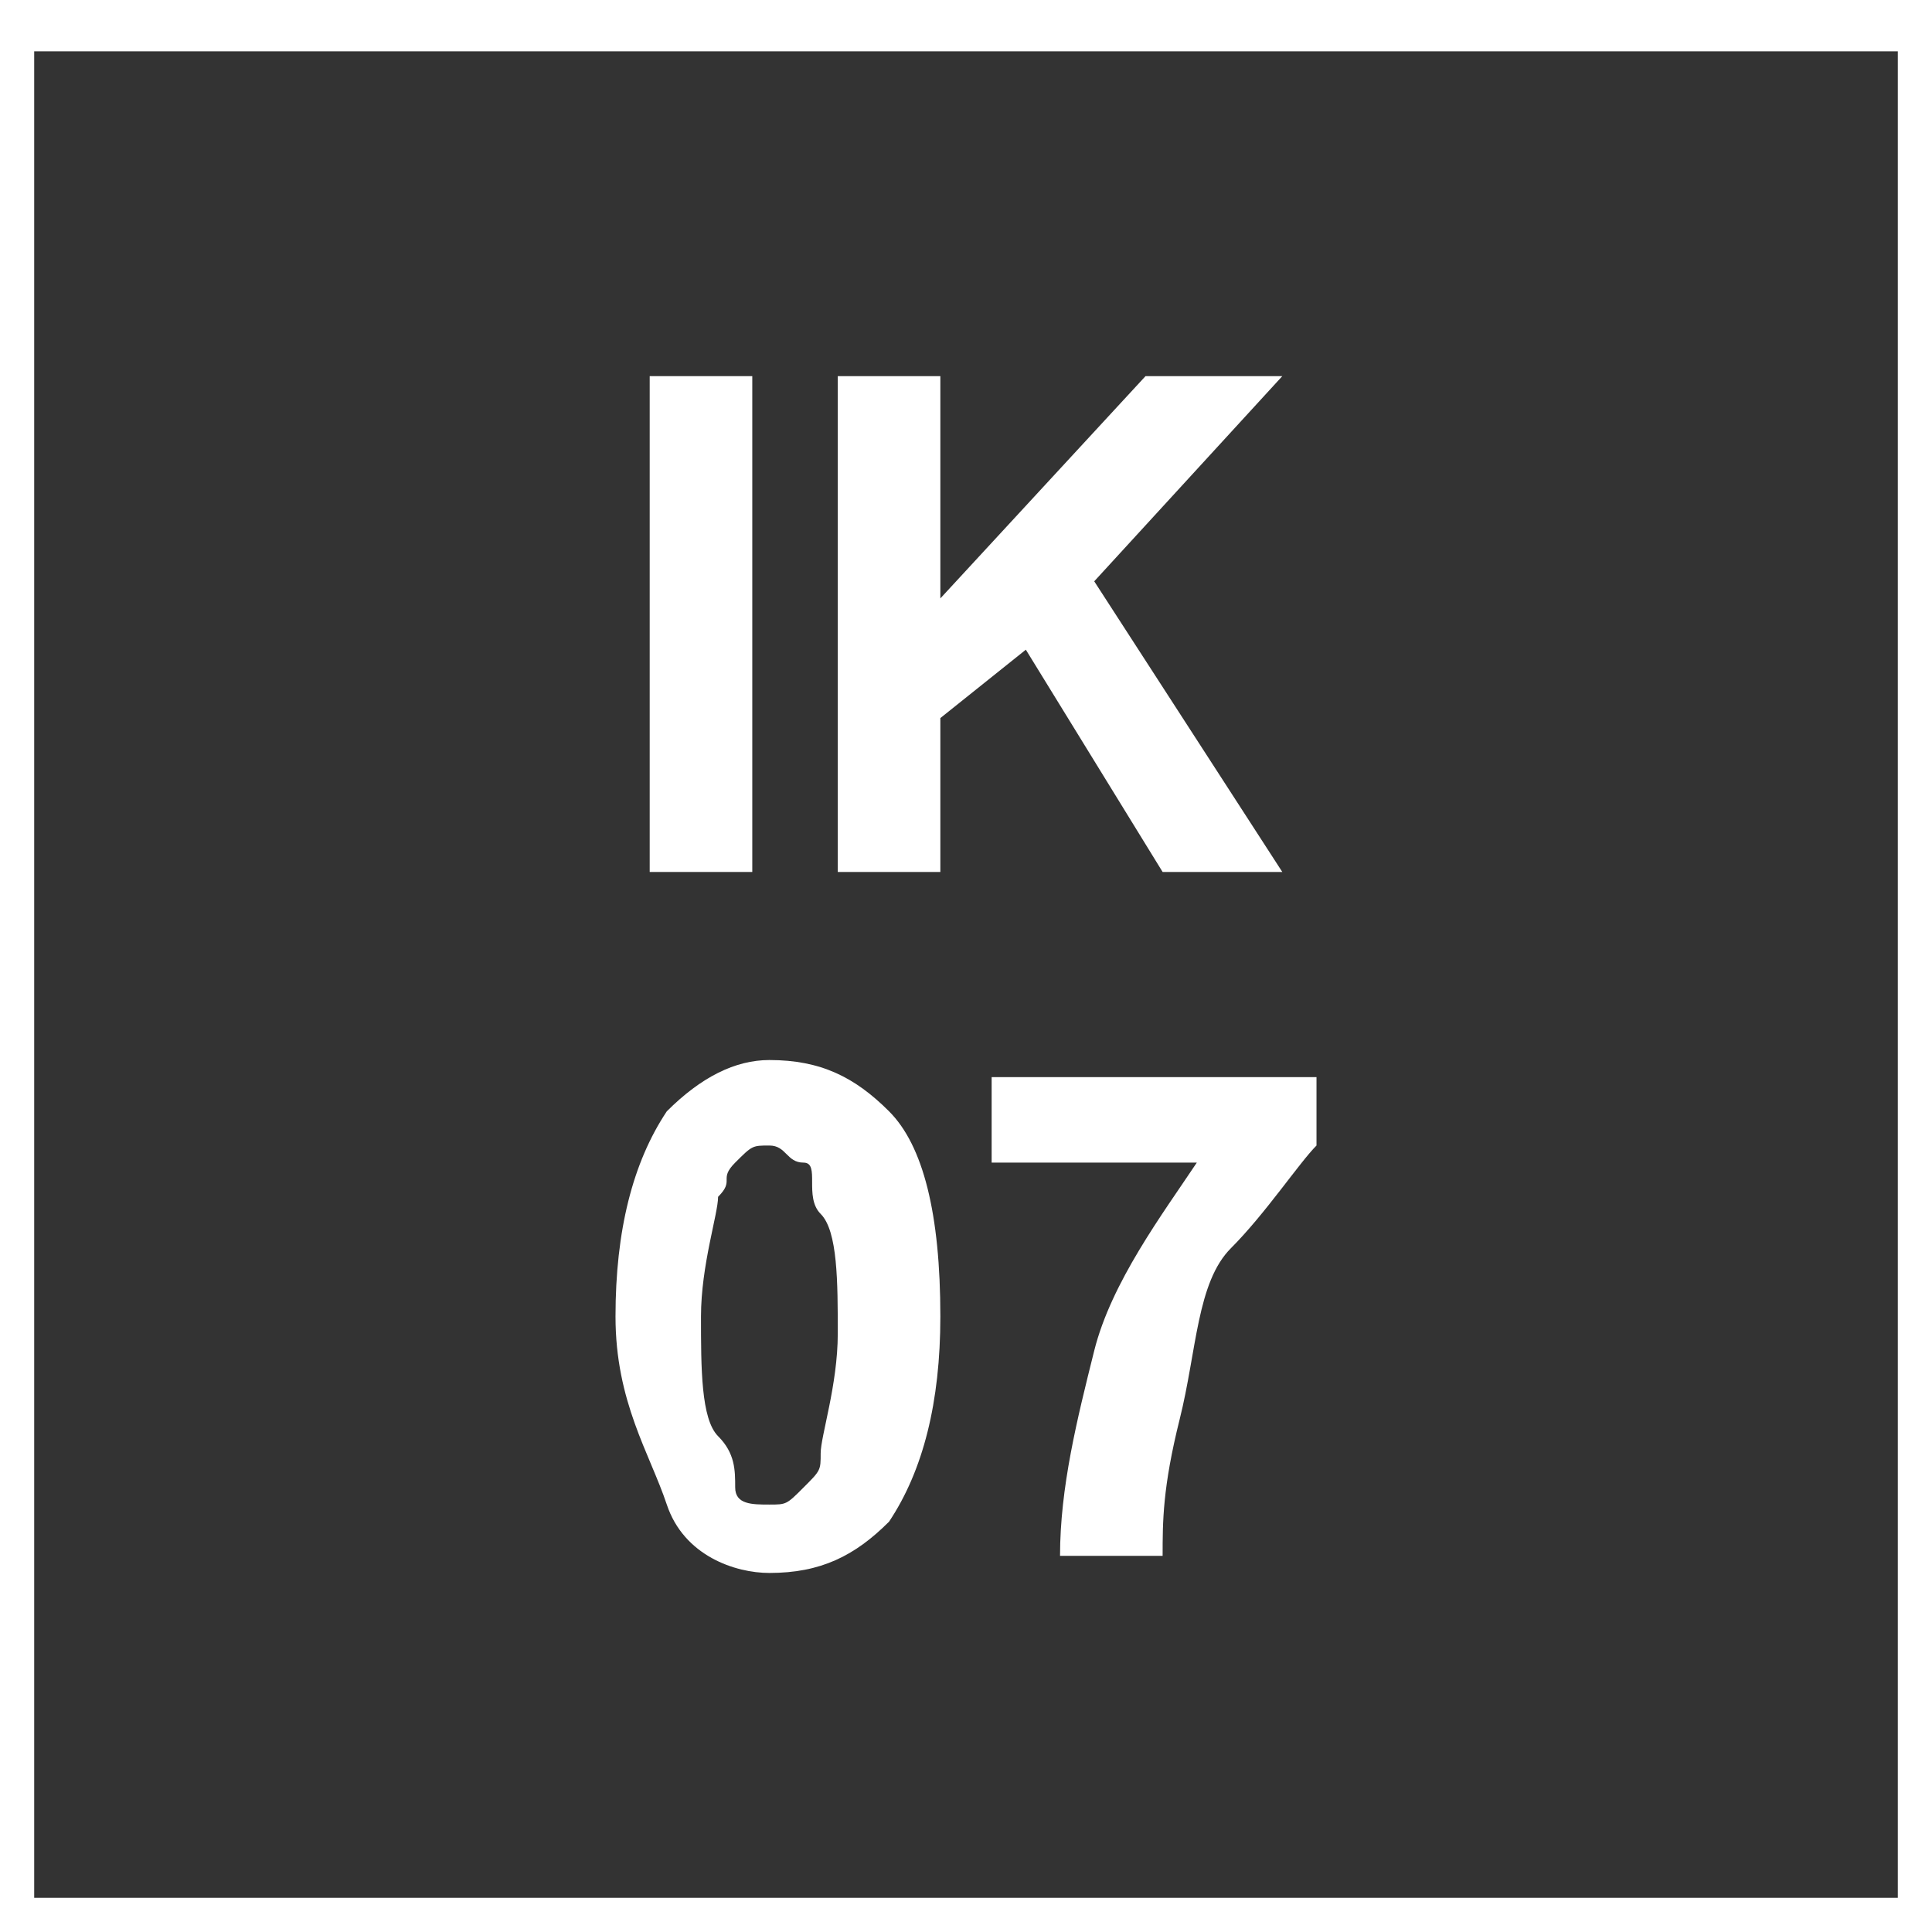 <?xml version="1.0" encoding="utf-8"?>
<!-- Generator: Adobe Illustrator 25.0.1, SVG Export Plug-In . SVG Version: 6.00 Build 0)  -->
<svg version="1.1" id="Layer_1" xmlns="http://www.w3.org/2000/svg" xmlns:xlink="http://www.w3.org/1999/xlink" x="0px" y="0px"
	 viewBox="0 0 11.3 11.3" style="enable-background:new 0 0 11.3 11.3;" xml:space="preserve">
<rect x="0" y="0" width="11.3" height="11.3" fill="#333333" stroke="none"/>
<style type="text/css">
	.st0{fill:#FFFFFF;}
</style>
<g>
	<path class="st0" d="M11.1,0.3v10.8H0.2V0.3H11.1 M11.3,0H0v11.3h11.3V0L11.3,0z"/>
</g>
<path class="st0" d="M3.8,5.1V2.2h0.6v2.9H3.8z"/>
<path class="st0" d="M4.9,5.1V2.2h0.6v1.3l1.2-1.3h0.8L6.4,3.4l1.1,1.7H6.8L6,3.8L5.5,4.2v0.9H4.9z"/>
<g>
	<path class="st0" d="M4.5,6.2c0.3,0,0.5,0.1,0.7,0.3c0.2,0.2,0.3,0.6,0.3,1.2c0,0.5-0.1,0.9-0.3,1.2C5,9.1,4.8,9.2,4.5,9.2
		C4.3,9.2,4,9.1,3.9,8.8S3.6,8.2,3.6,7.7c0-0.5,0.1-0.9,0.3-1.2C4.1,6.3,4.3,6.2,4.5,6.2z M4.5,6.7c-0.1,0-0.1,0-0.2,0.1
		S4.3,6.9,4.2,7c0,0.1-0.1,0.4-0.1,0.7s0,0.6,0.1,0.7s0.1,0.2,0.1,0.3s0.1,0.1,0.2,0.1s0.1,0,0.2-0.1s0.1-0.1,0.1-0.2
		c0-0.1,0.1-0.4,0.1-0.7s0-0.6-0.1-0.7S4.8,6.8,4.7,6.8S4.6,6.7,4.5,6.7z"/>
	<path class="st0" d="M5.8,6.8V6.3h1.9v0.4C7.6,6.8,7.4,7.1,7.2,7.3S7,7.9,6.9,8.3S6.8,8.9,6.8,9.1H6.2c0-0.4,0.1-0.8,0.2-1.2
		s0.4-0.8,0.6-1.1H5.8z"/>
</g>
</svg>
